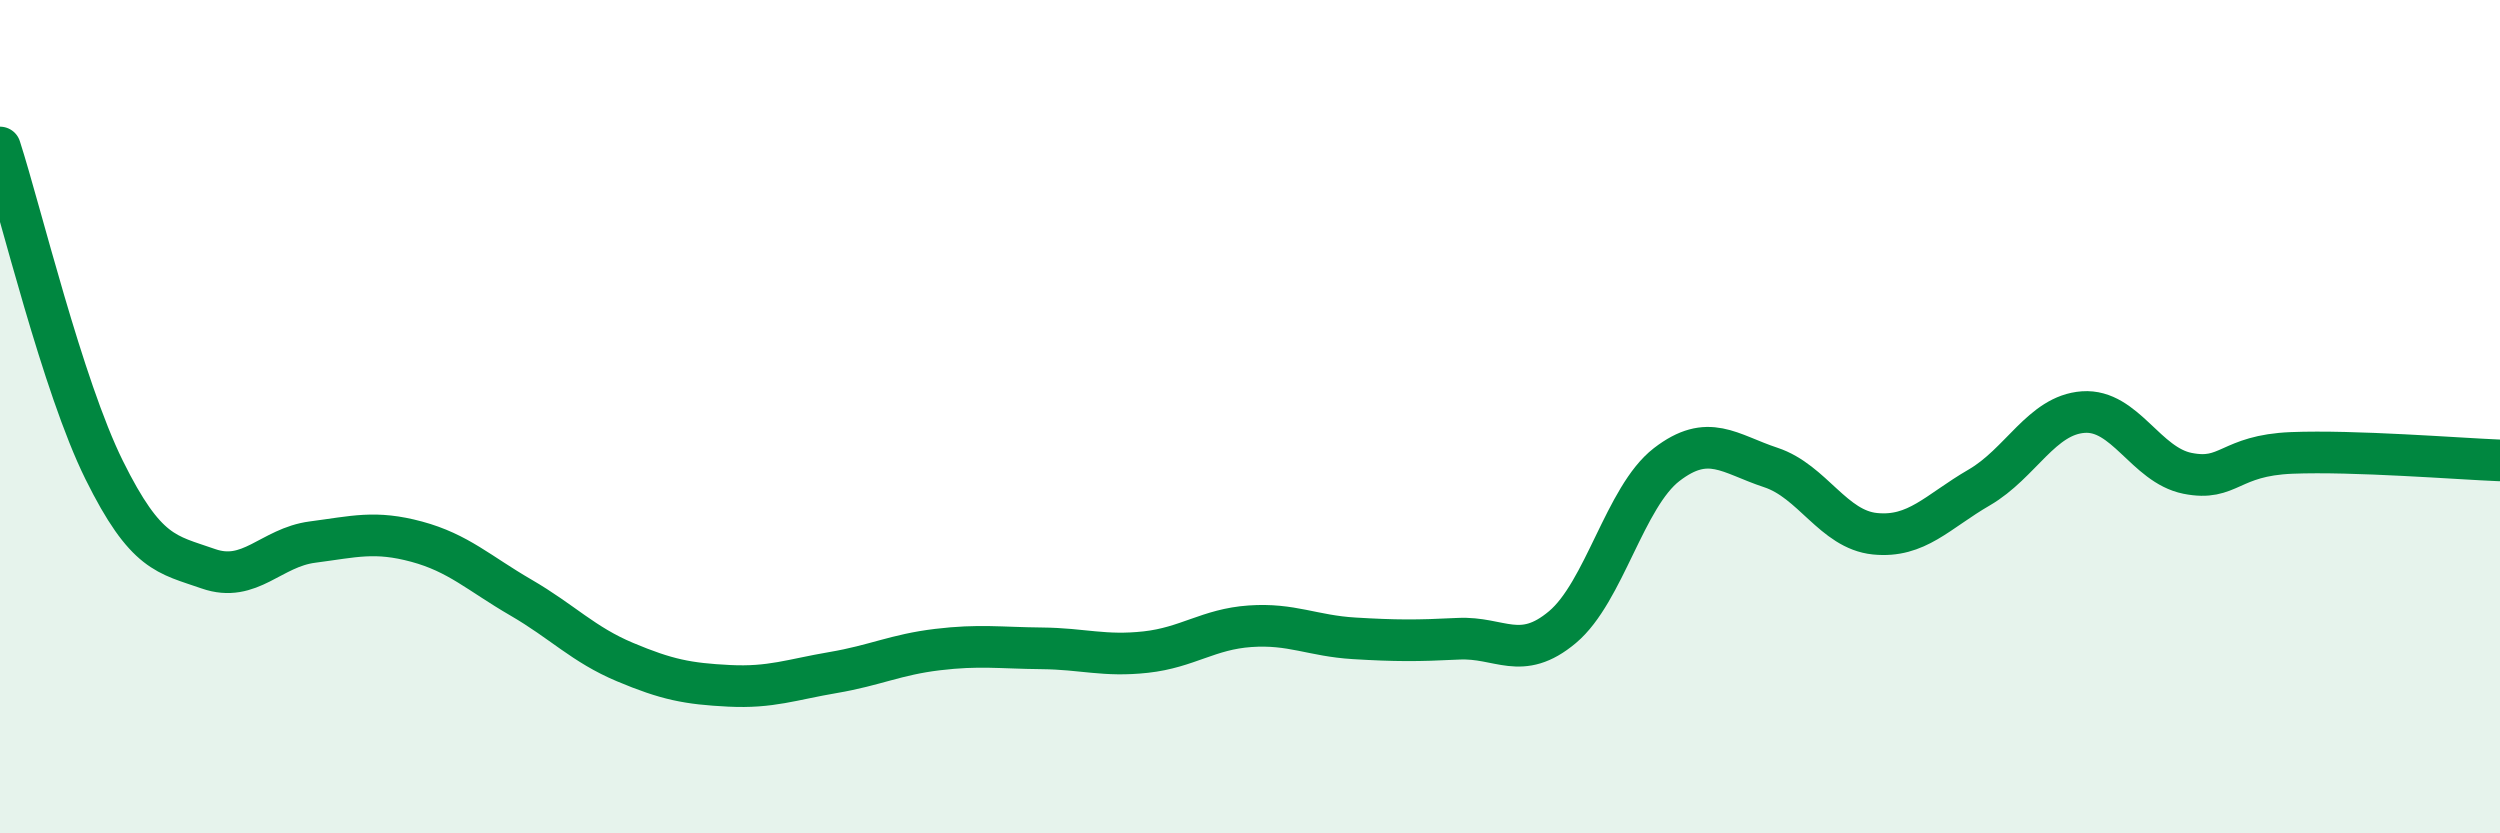 
    <svg width="60" height="20" viewBox="0 0 60 20" xmlns="http://www.w3.org/2000/svg">
      <path
        d="M 0,3.54 C 0.5,5.09 1.5,9.26 2.5,11.28 C 3.5,13.3 4,13.3 5,13.65 C 6,14 6.5,13.14 7.5,13.01 C 8.5,12.88 9,12.73 10,13 C 11,13.27 11.5,13.76 12.5,14.34 C 13.5,14.92 14,15.47 15,15.89 C 16,16.31 16.5,16.41 17.5,16.46 C 18.5,16.51 19,16.31 20,16.14 C 21,15.97 21.5,15.71 22.5,15.59 C 23.5,15.47 24,15.55 25,15.56 C 26,15.57 26.5,15.76 27.5,15.65 C 28.5,15.54 29,15.1 30,15.03 C 31,14.96 31.5,15.26 32.5,15.32 C 33.5,15.38 34,15.38 35,15.33 C 36,15.28 36.5,15.89 37.5,15.05 C 38.5,14.21 39,11.92 40,11.15 C 41,10.38 41.5,10.89 42.5,11.22 C 43.5,11.55 44,12.71 45,12.81 C 46,12.91 46.5,12.28 47.5,11.7 C 48.5,11.12 49,9.96 50,9.89 C 51,9.82 51.5,11.16 52.5,11.36 C 53.5,11.56 53.5,10.93 55,10.87 C 56.5,10.81 59,11.01 60,11.05L60 20L0 20Z"
        fill="#008740"
        opacity="0.1"
        stroke-linecap="round"
        stroke-linejoin="round"
      />
      <path
        d="M 0,3.54 C 0.5,5.09 1.5,9.26 2.5,11.28 C 3.5,13.3 4,13.3 5,13.65 C 6,14 6.5,13.14 7.5,13.01 C 8.5,12.88 9,12.73 10,13 C 11,13.27 11.5,13.76 12.5,14.34 C 13.5,14.92 14,15.47 15,15.89 C 16,16.31 16.5,16.41 17.5,16.46 C 18.5,16.51 19,16.31 20,16.14 C 21,15.97 21.5,15.71 22.5,15.59 C 23.5,15.47 24,15.55 25,15.56 C 26,15.57 26.5,15.76 27.5,15.65 C 28.5,15.54 29,15.1 30,15.03 C 31,14.96 31.5,15.26 32.5,15.32 C 33.5,15.38 34,15.38 35,15.33 C 36,15.28 36.5,15.89 37.5,15.05 C 38.5,14.21 39,11.92 40,11.15 C 41,10.38 41.5,10.89 42.5,11.22 C 43.5,11.55 44,12.71 45,12.81 C 46,12.91 46.5,12.28 47.5,11.7 C 48.5,11.12 49,9.96 50,9.89 C 51,9.82 51.5,11.16 52.5,11.36 C 53.5,11.56 53.5,10.93 55,10.87 C 56.5,10.81 59,11.01 60,11.05"
        stroke="#008740"
        stroke-width="1"
        fill="none"
        stroke-linecap="round"
        stroke-linejoin="round"
      />
    </svg>
  